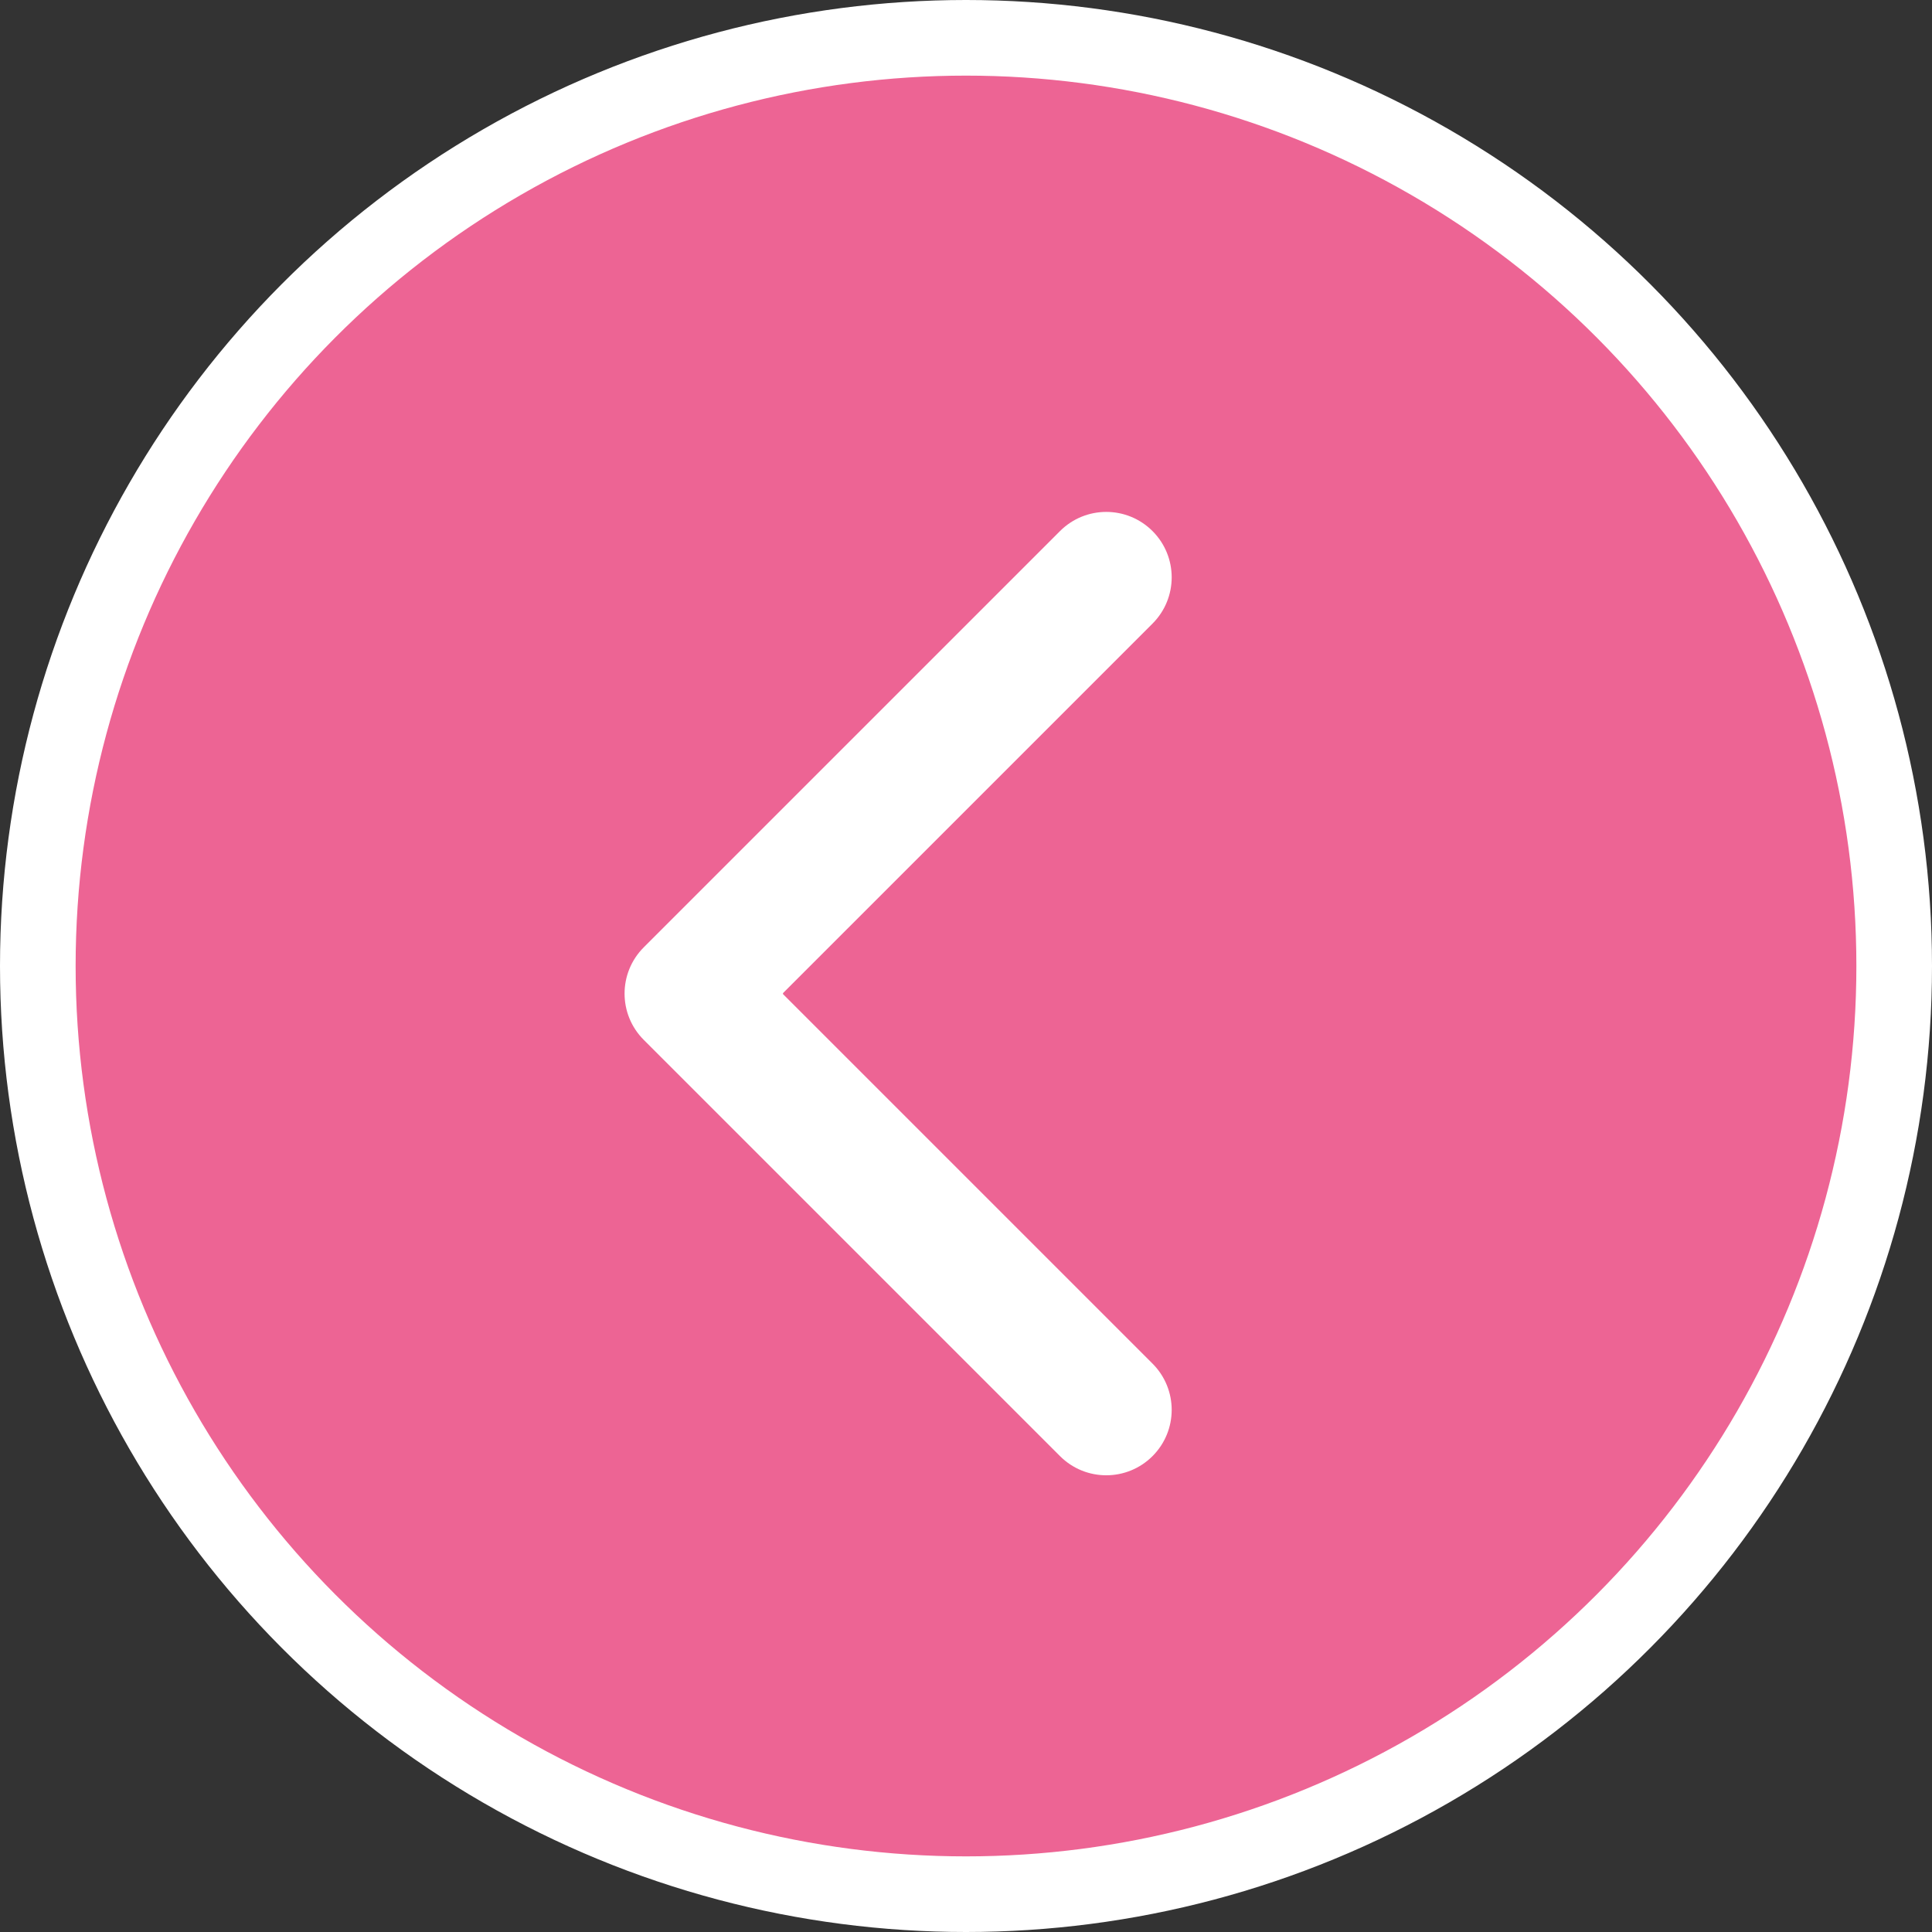 <svg width="35" height="35" viewBox="0 0 35 35" fill="none" xmlns="http://www.w3.org/2000/svg">
<rect x="0" y="0" width="35" height="35" fill="#333333" stroke="none"/>
<circle r="16.815" transform="matrix(-1 0 0 1 17.5 17.5)" fill="#ED6494" stroke="white" stroke-width="1.37"/>
<path d="M13 19.185C13.655 19.185 14.185 18.654 14.185 18C14.185 17.346 13.655 16.815 13 16.815L13 19.185ZM11.662 17.162C11.199 17.625 11.199 18.375 11.662 18.838L19.203 26.379C19.666 26.842 20.416 26.842 20.879 26.379C21.342 25.916 21.342 25.166 20.879 24.703L14.176 18L20.879 11.297C21.342 10.834 21.342 10.084 20.879 9.621C20.416 9.158 19.666 9.158 19.203 9.621L11.662 17.162ZM13 16.815L12.5 16.815L12.5 19.185L13 19.185L13 16.815Z" fill="white"/>
</svg>
